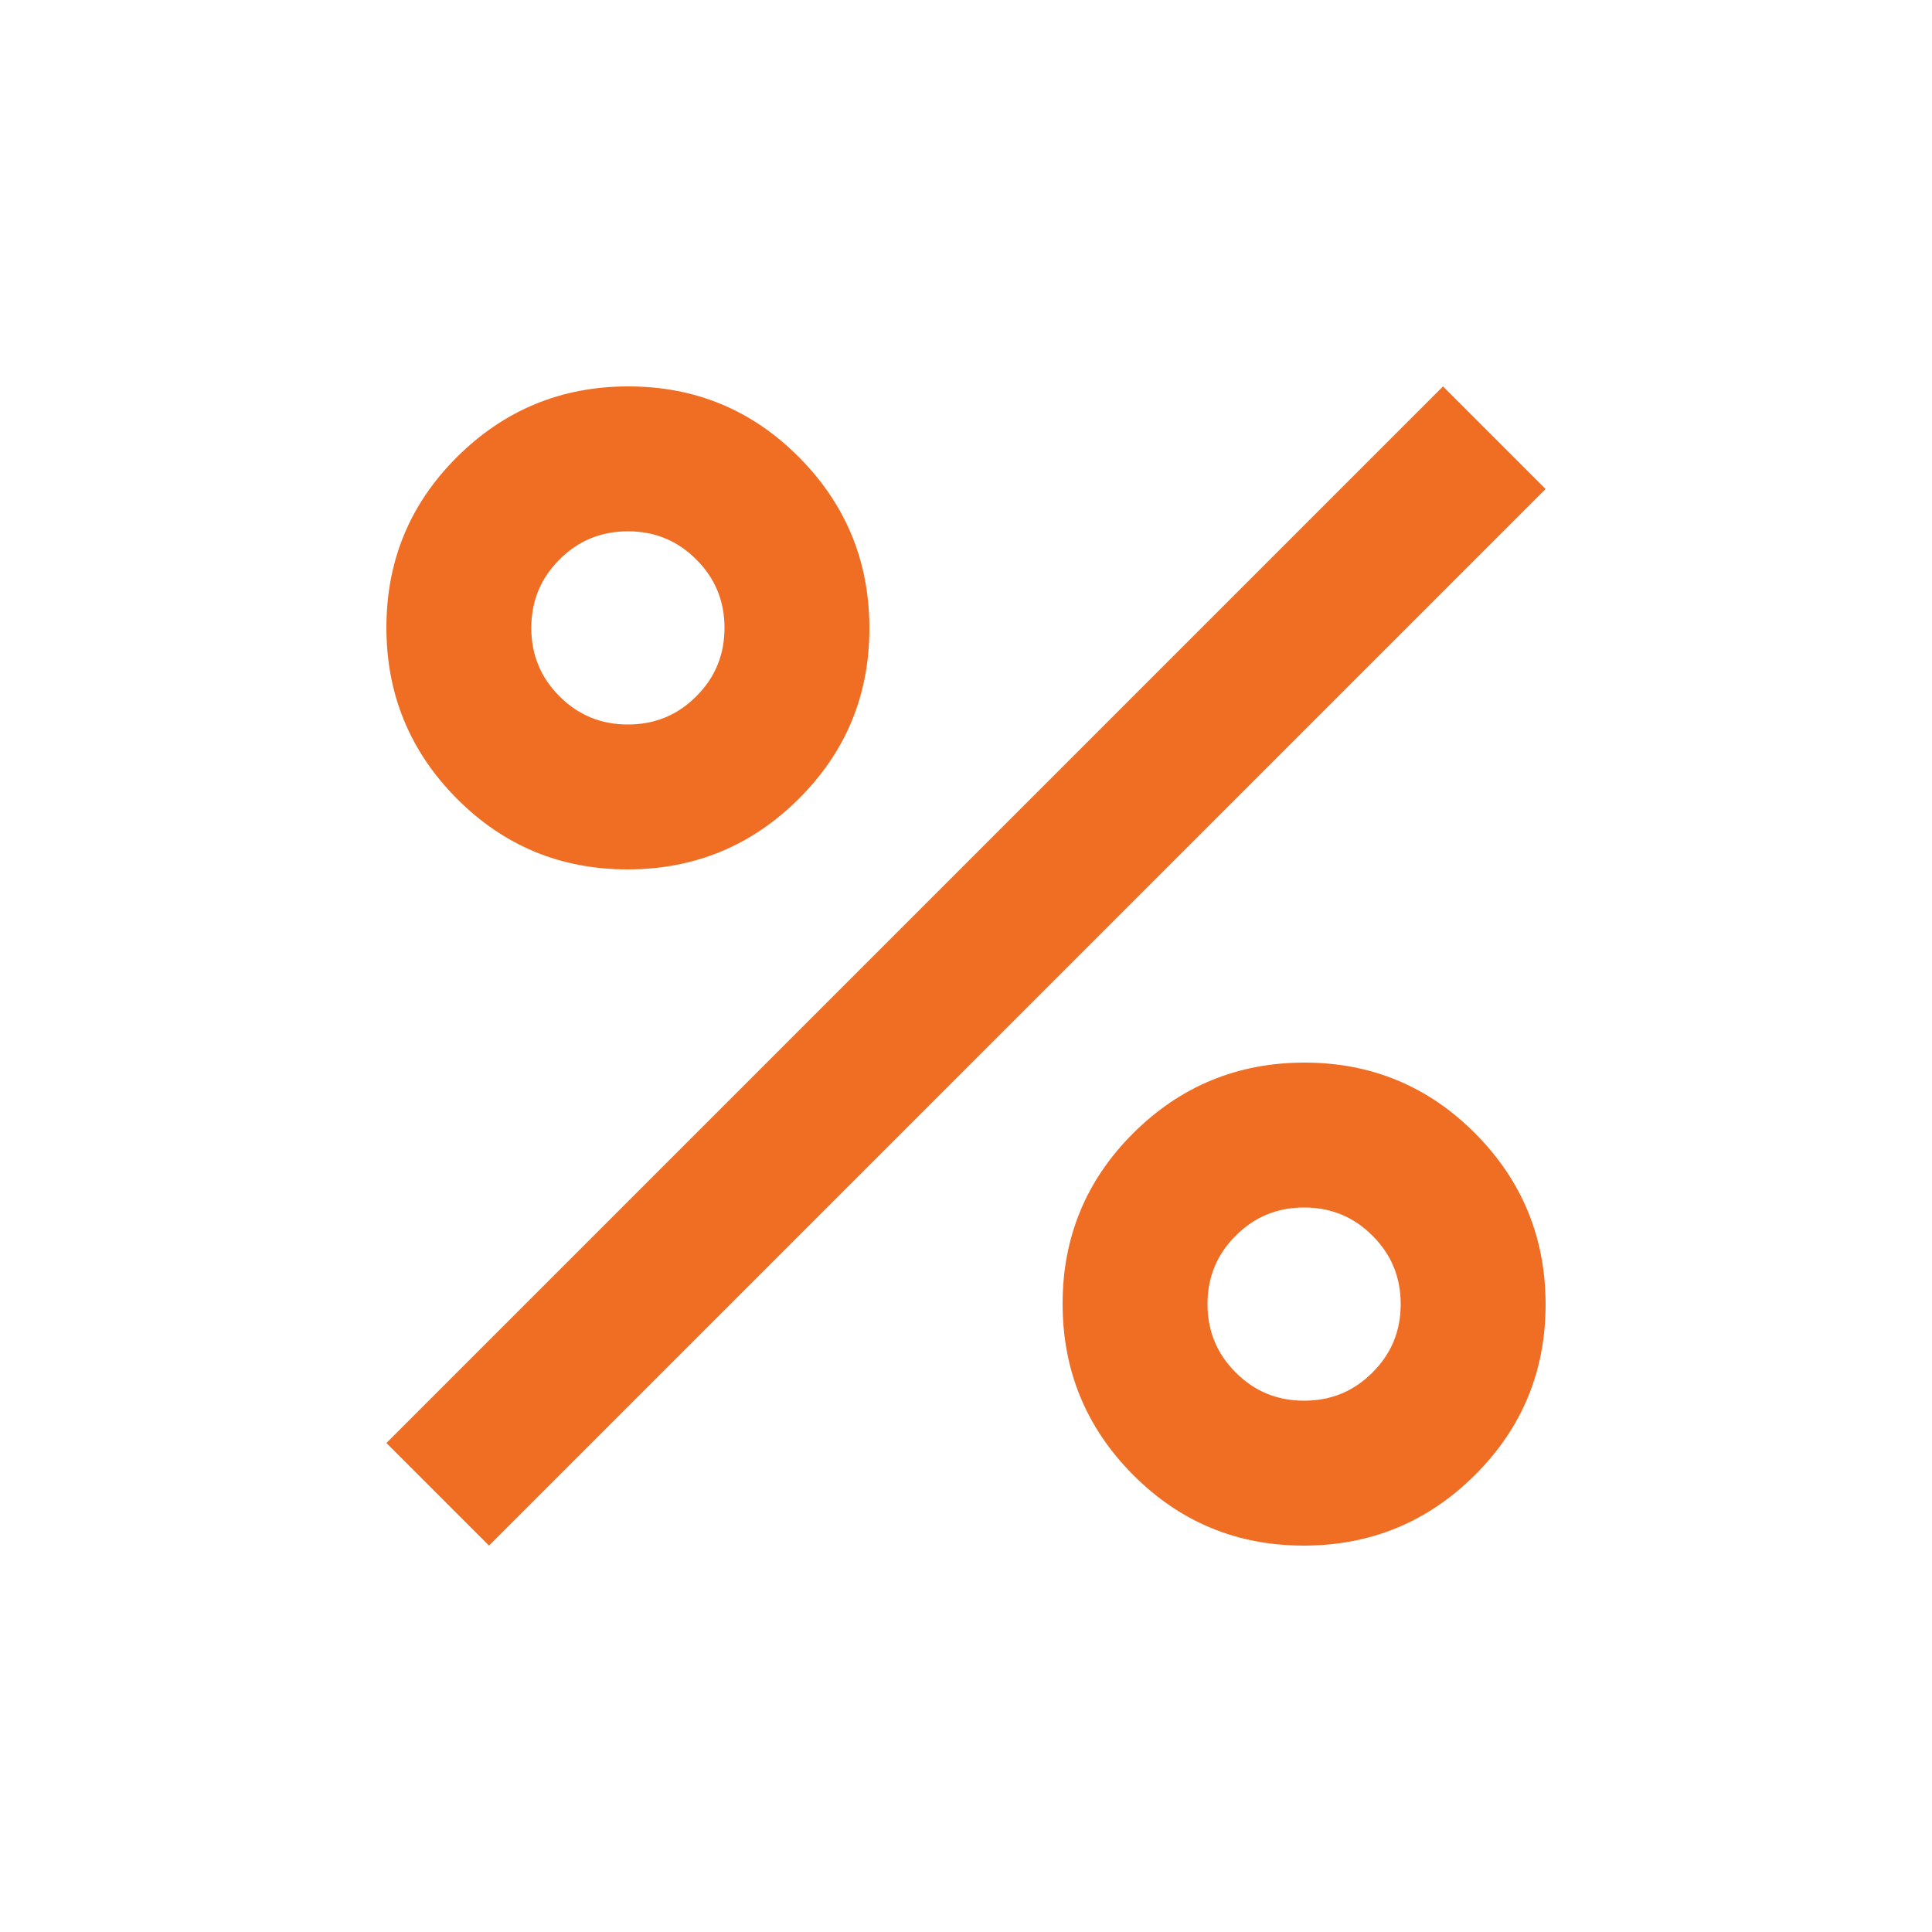 <svg xmlns="http://www.w3.org/2000/svg" width="20" height="20" viewBox="0 0 20 20">
    <path d="M6.496 9C5.804 9 5.215 8.756 4.729 8.267C4.243 7.778 4 7.187 4 6.496C4 5.804 4.244 5.215 4.733 4.729C5.222 4.243 5.813 4 6.504 4C7.196 4 7.785 4.244 8.271 4.733C8.757 5.222 9 5.813 9 6.504C9 7.196 8.756 7.785 8.267 8.271C7.778 8.757 7.187 9 6.496 9ZM6.5 7.5C6.778 7.5 7.014 7.403 7.208 7.208C7.403 7.014 7.5 6.778 7.5 6.5C7.5 6.222 7.403 5.986 7.208 5.792C7.014 5.597 6.778 5.5 6.5 5.5C6.222 5.5 5.986 5.597 5.792 5.792C5.597 5.986 5.5 6.222 5.5 6.5C5.5 6.778 5.597 7.014 5.792 7.208C5.986 7.403 6.222 7.5 6.5 7.5ZM13.496 16C12.804 16 12.215 15.755 11.729 15.267C11.243 14.778 11 14.187 11 13.496C11 12.804 11.245 12.215 11.733 11.729C12.222 11.243 12.813 11 13.504 11C14.196 11 14.785 11.245 15.271 11.733C15.757 12.222 16 12.813 16 13.504C16 14.196 15.755 14.785 15.267 15.271C14.778 15.757 14.187 16 13.496 16ZM13.5 14.5C13.778 14.5 14.014 14.403 14.208 14.208C14.403 14.014 14.5 13.778 14.5 13.5C14.5 13.222 14.403 12.986 14.208 12.792C14.014 12.597 13.778 12.5 13.5 12.5C13.222 12.5 12.986 12.597 12.792 12.792C12.597 12.986 12.5 13.222 12.5 13.5C12.5 13.778 12.597 14.014 12.792 14.208C12.986 14.403 13.222 14.5 13.5 14.5ZM5.062 16L4 14.938L14.938 4L16 5.062L5.062 16Z" fill="#F06D24" />
</svg>